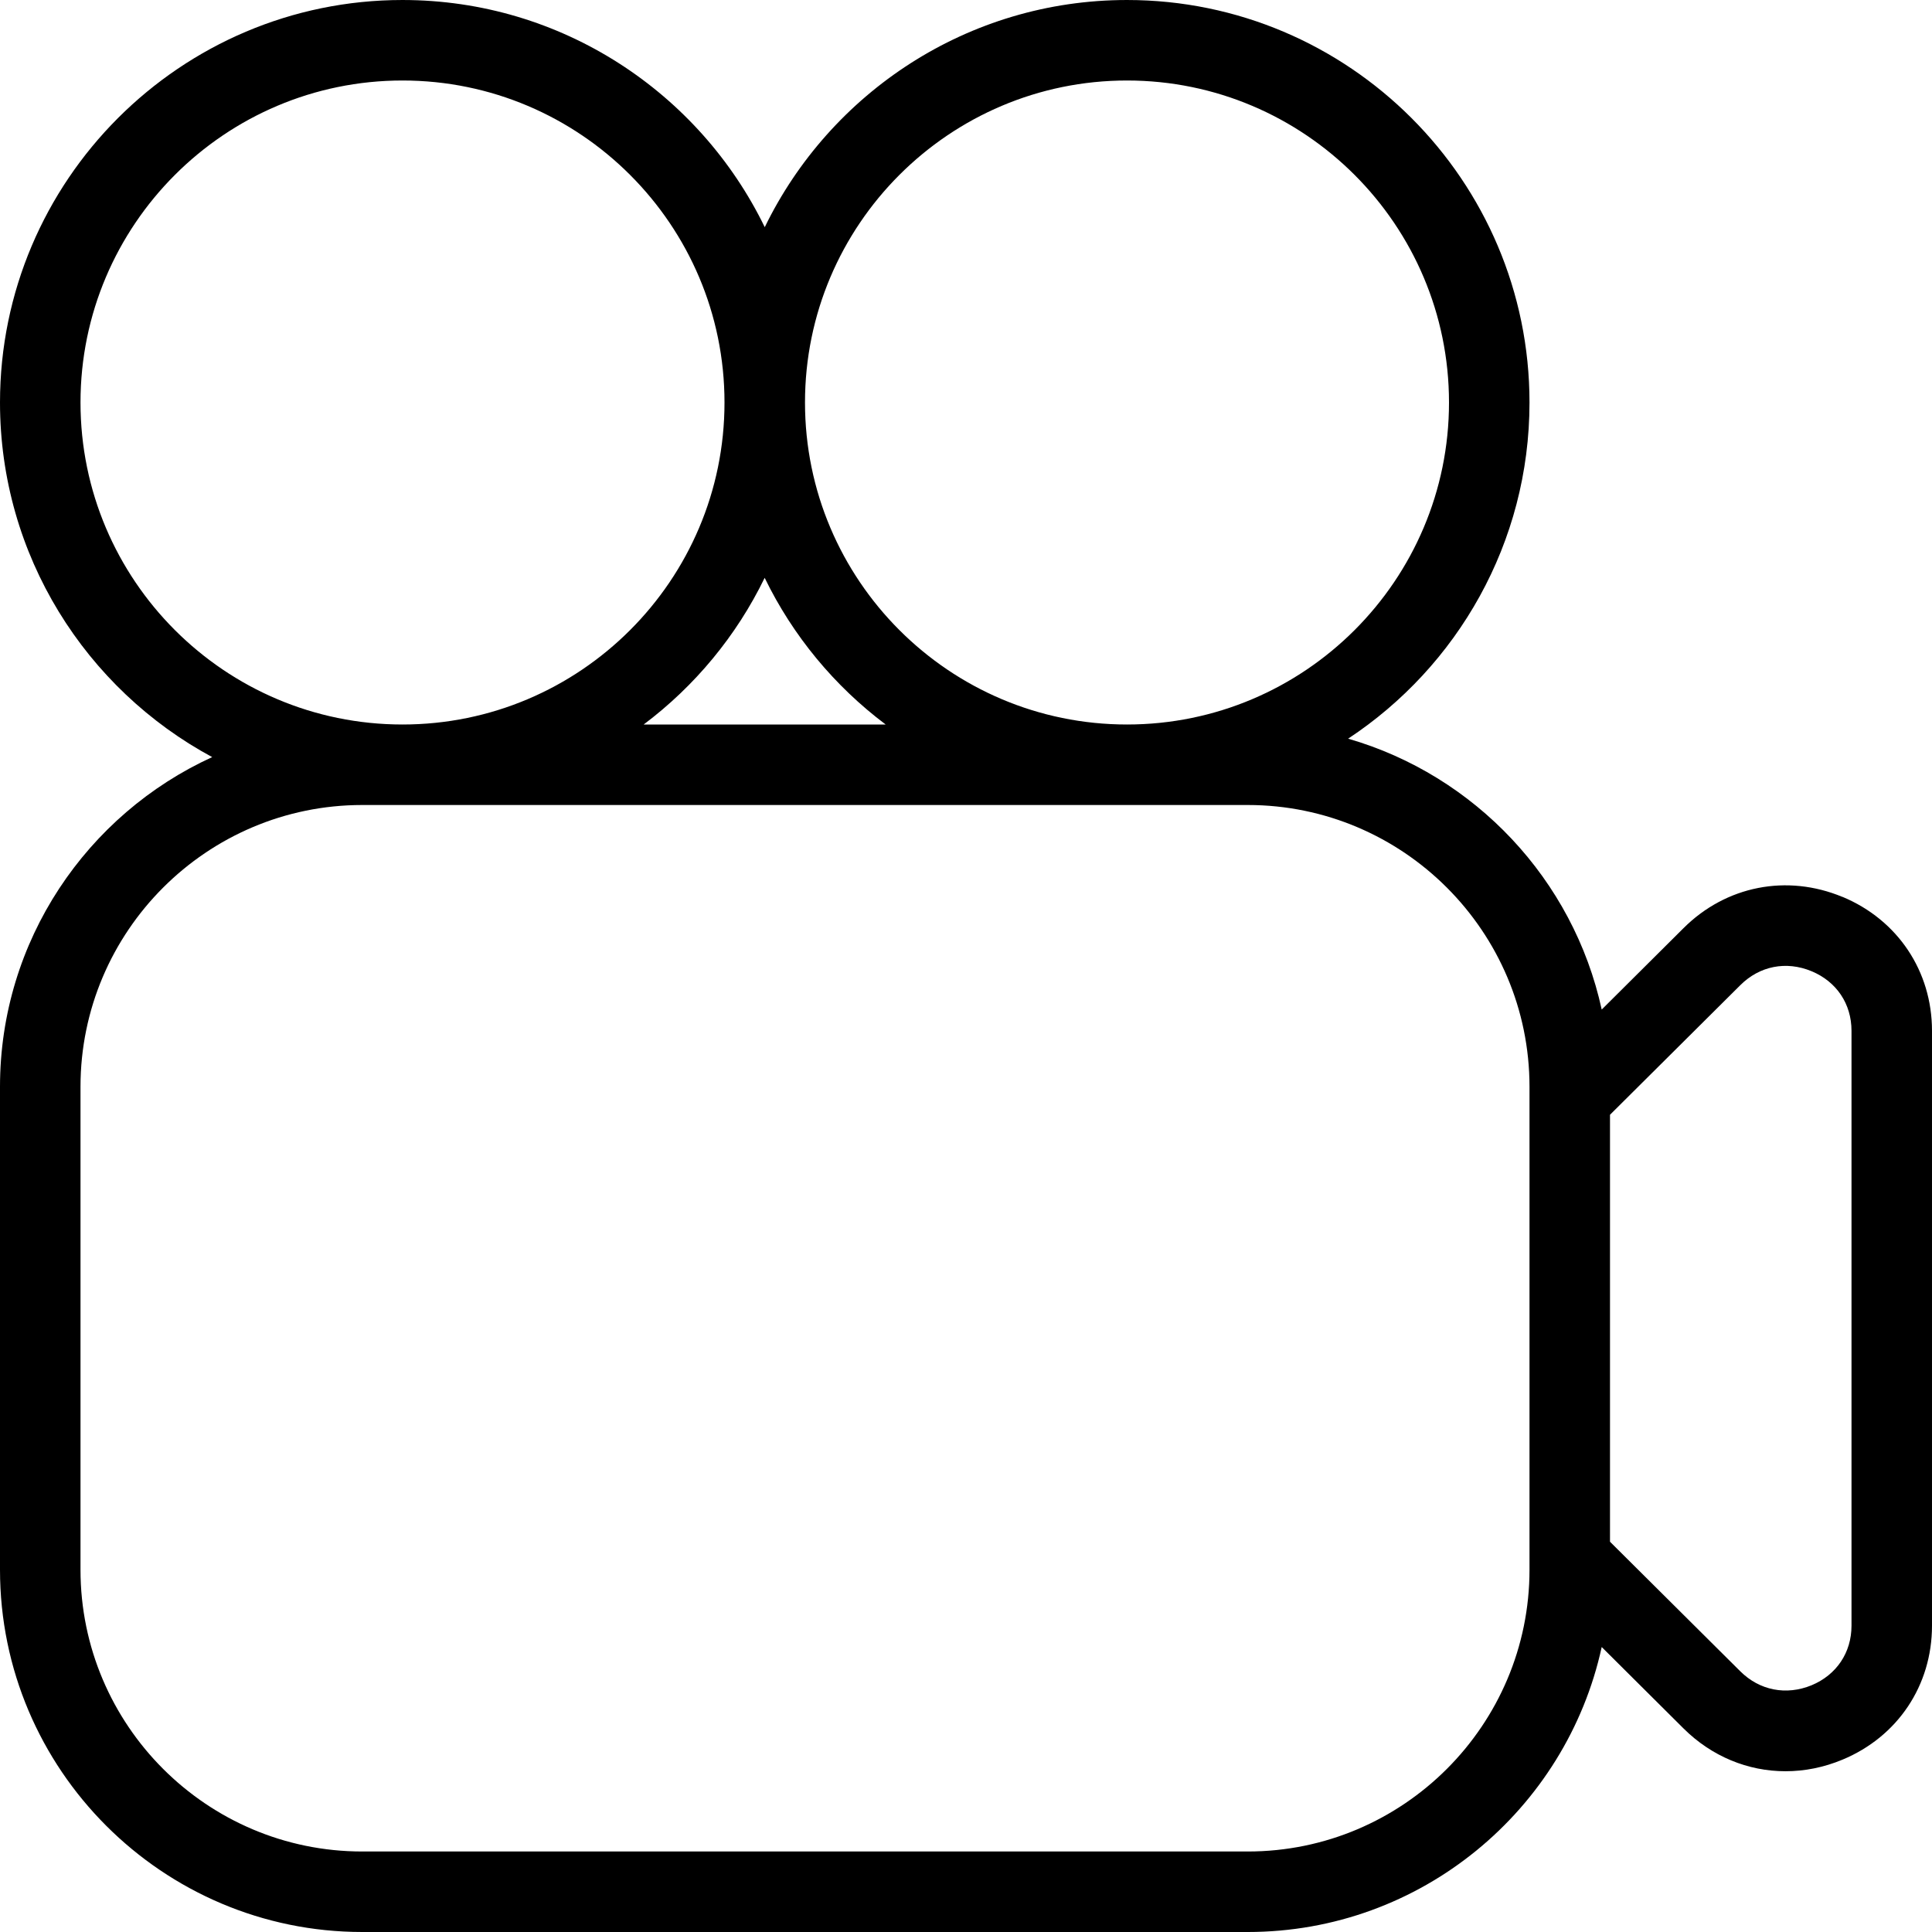 <svg xmlns="http://www.w3.org/2000/svg" id="Layer_1" data-name="Layer 1" viewBox="0 0 24 24" width="512" height="512"><path d="m22.888,11.142c-.69-.287-1.446-.139-1.975.388l-1.016,1.011c-.352-1.616-1.575-2.91-3.15-3.365,1.356-.895,2.253-2.433,2.253-4.176,0-2.757-2.243-5-5-5-1.977,0-3.689,1.153-4.5,2.822-.811-1.669-2.523-2.822-4.5-2.822C2.243,0,0,2.243,0,5c0,1.902,1.068,3.56,2.636,4.405-1.554.71-2.636,2.279-2.636,4.095v6c0,2.481,2.019,4.5,4.5,4.5h11c2.152,0,3.956-1.518,4.397-3.54l1.016,1.011c.351.349.802.532,1.267.532.236,0,.476-.047.708-.144.686-.285,1.112-.922,1.112-1.664v-7.39c0-.741-.426-1.378-1.112-1.664ZM14,1c2.206,0,4,1.794,4,4s-1.794,4-4,4-4-1.794-4-4,1.794-4,4-4Zm-2.997,8h-3.007c.635-.477,1.153-1.101,1.503-1.822.35.721.868,1.345,1.503,1.822ZM1,5C1,2.794,2.794,1,5,1s4,1.794,4,4-1.794,4-4,4S1,7.206,1,5Zm18,14.5c0,1.93-1.57,3.5-3.5,3.5H4.5c-1.93,0-3.5-1.57-3.5-3.5v-6c0-1.93,1.57-3.5,3.5-3.5h11c1.93,0,3.5,1.57,3.5,3.5v6Zm4,.695c0,.334-.186.611-.496.74-.315.129-.646.065-.886-.174l-1.618-1.609v-5.304l1.618-1.609c.24-.24.571-.305.886-.174.311.129.496.406.496.74v7.39Z"></path></svg>